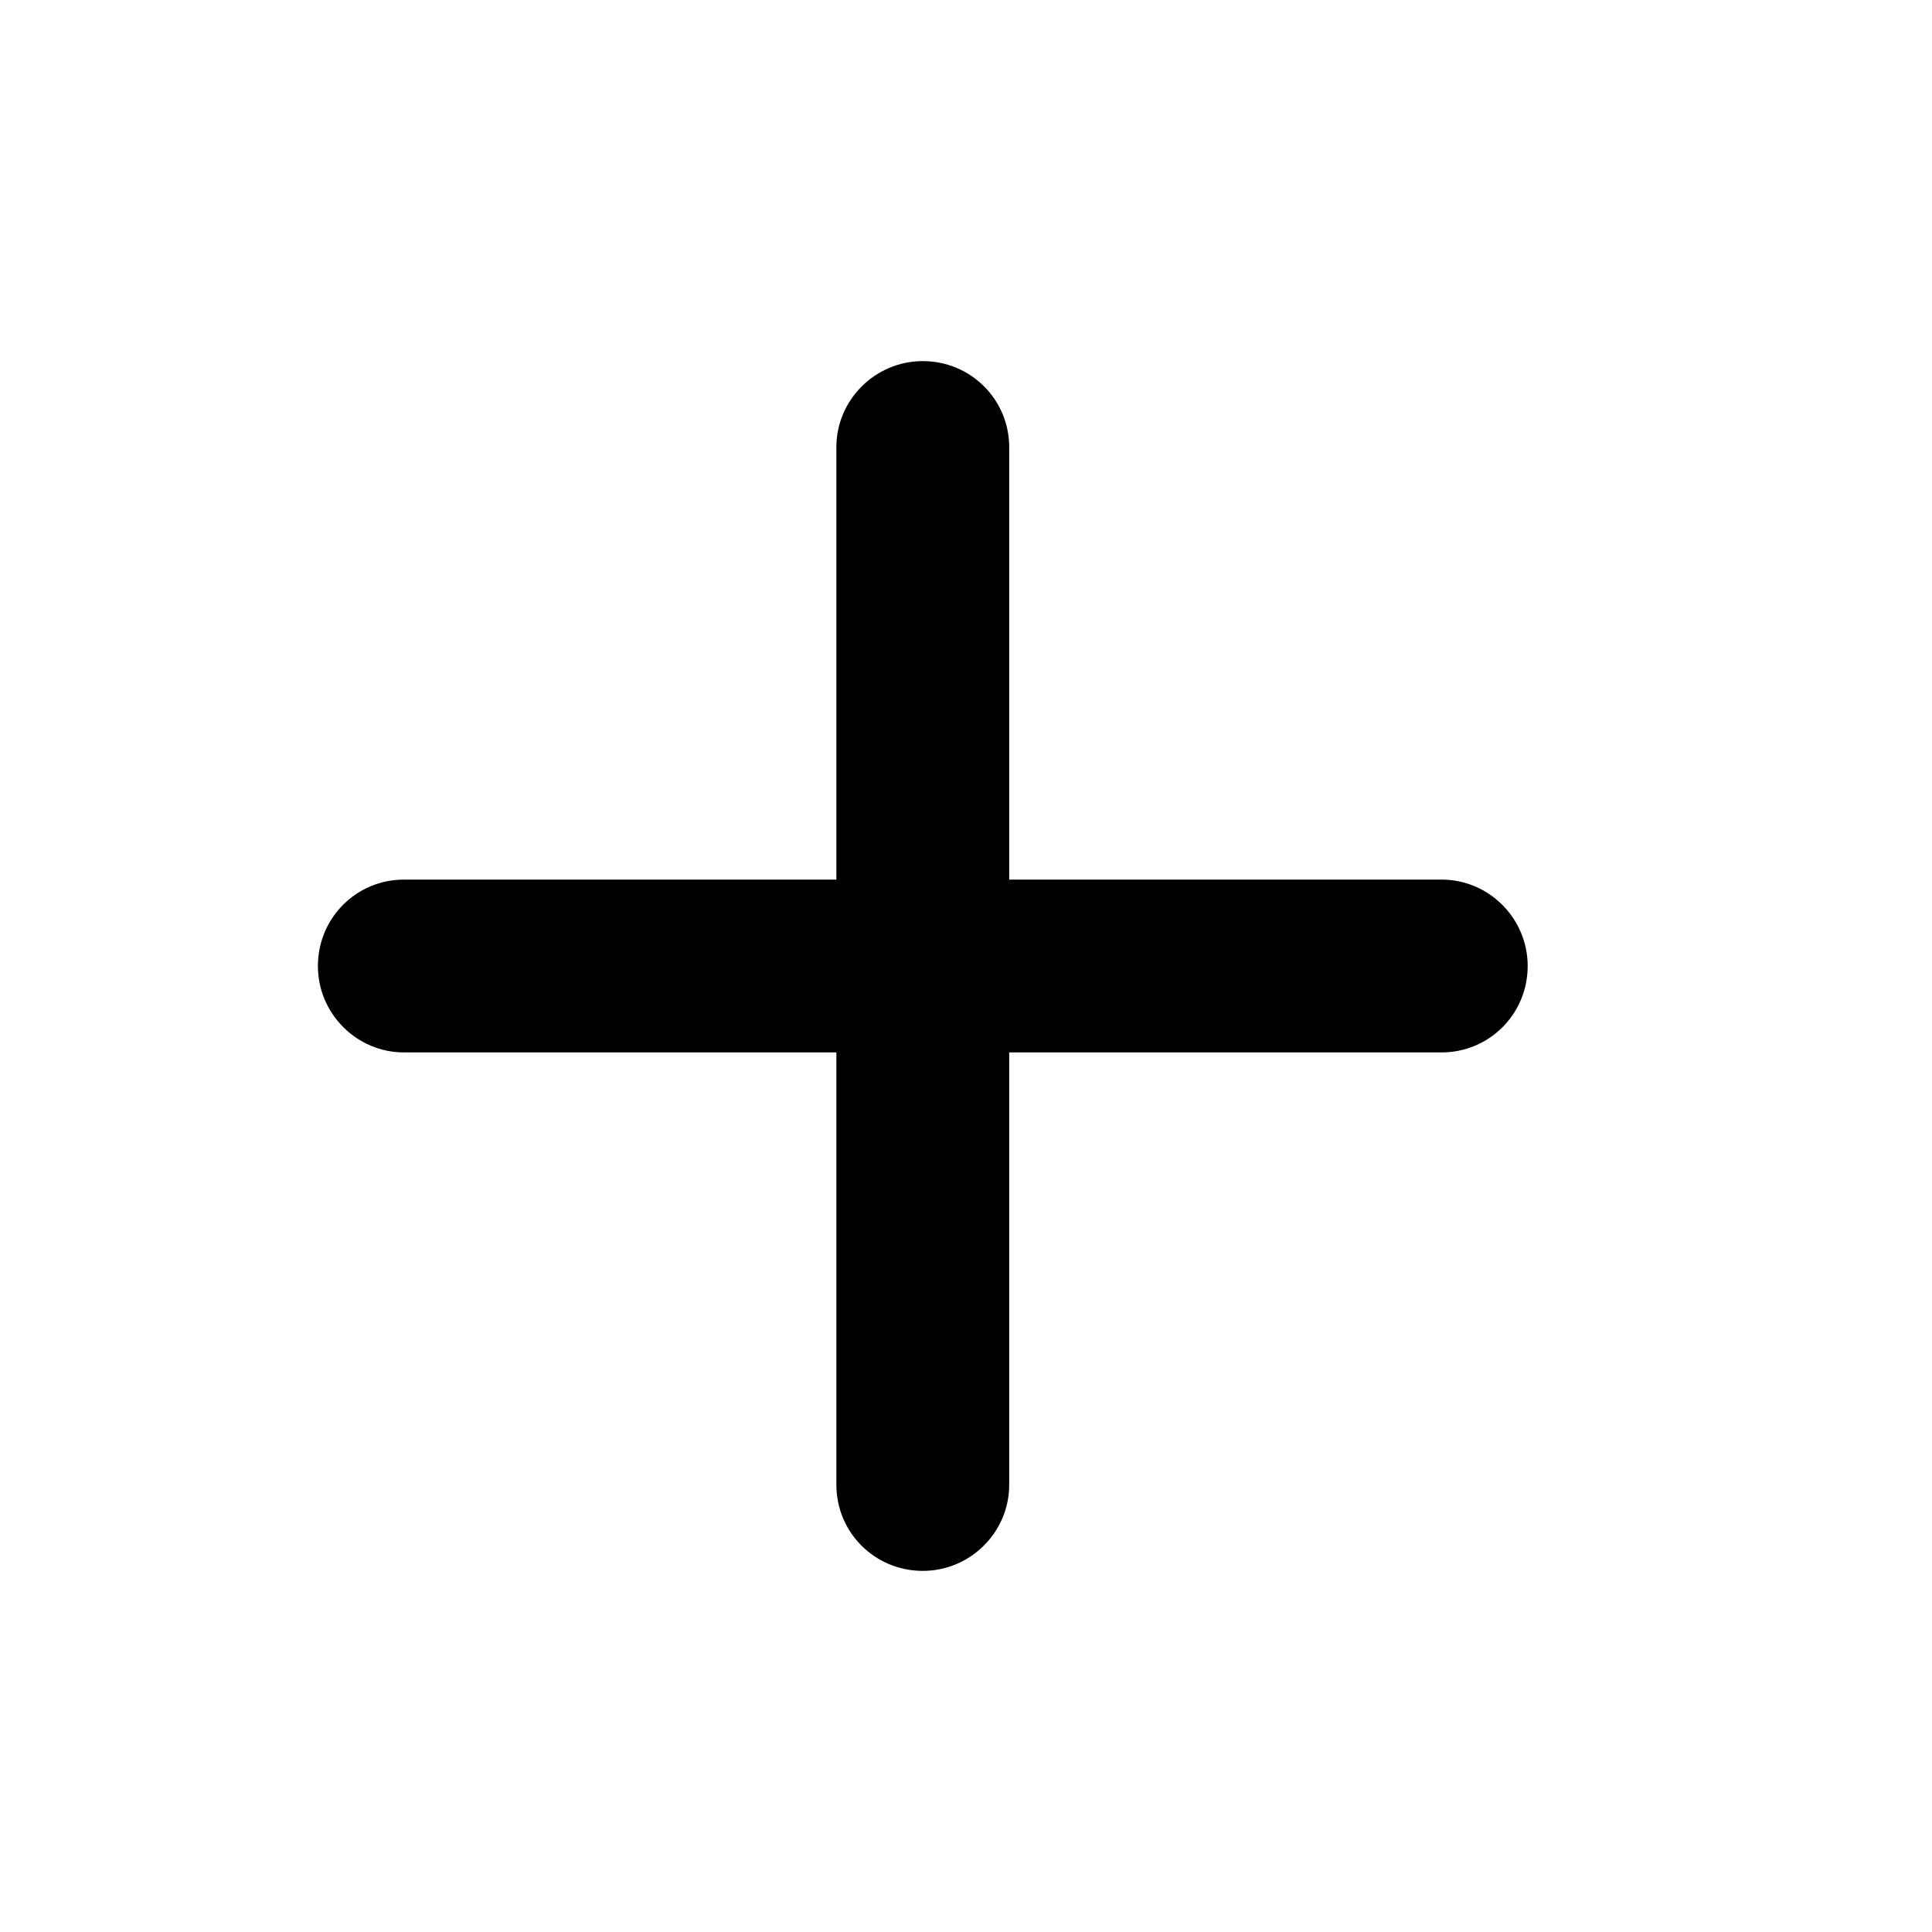 <?xml version="1.0" encoding="UTF-8"?>
<!-- Uploaded to: SVG Repo, www.svgrepo.com, Generator: SVG Repo Mixer Tools -->
<svg fill="#000000" width="800px" height="800px" version="1.1" viewBox="144 144 512 512" xmlns="http://www.w3.org/2000/svg">
 <path d="m365.65 377.1v-114.6c0-12.496 10.254-22.801 22.898-22.801 12.738 0 22.902 10.207 22.902 22.801v114.6h114.6c12.496 0 22.801 10.254 22.801 22.902 0 12.734-10.207 22.898-22.801 22.898h-114.6v114.6c0 12.496-10.254 22.801-22.902 22.801-12.734 0-22.898-10.207-22.898-22.801v-114.6h-114.6c-12.496 0-22.801-10.254-22.801-22.898 0-12.738 10.207-22.902 22.801-22.902z" fill-rule="evenodd"/>
</svg>